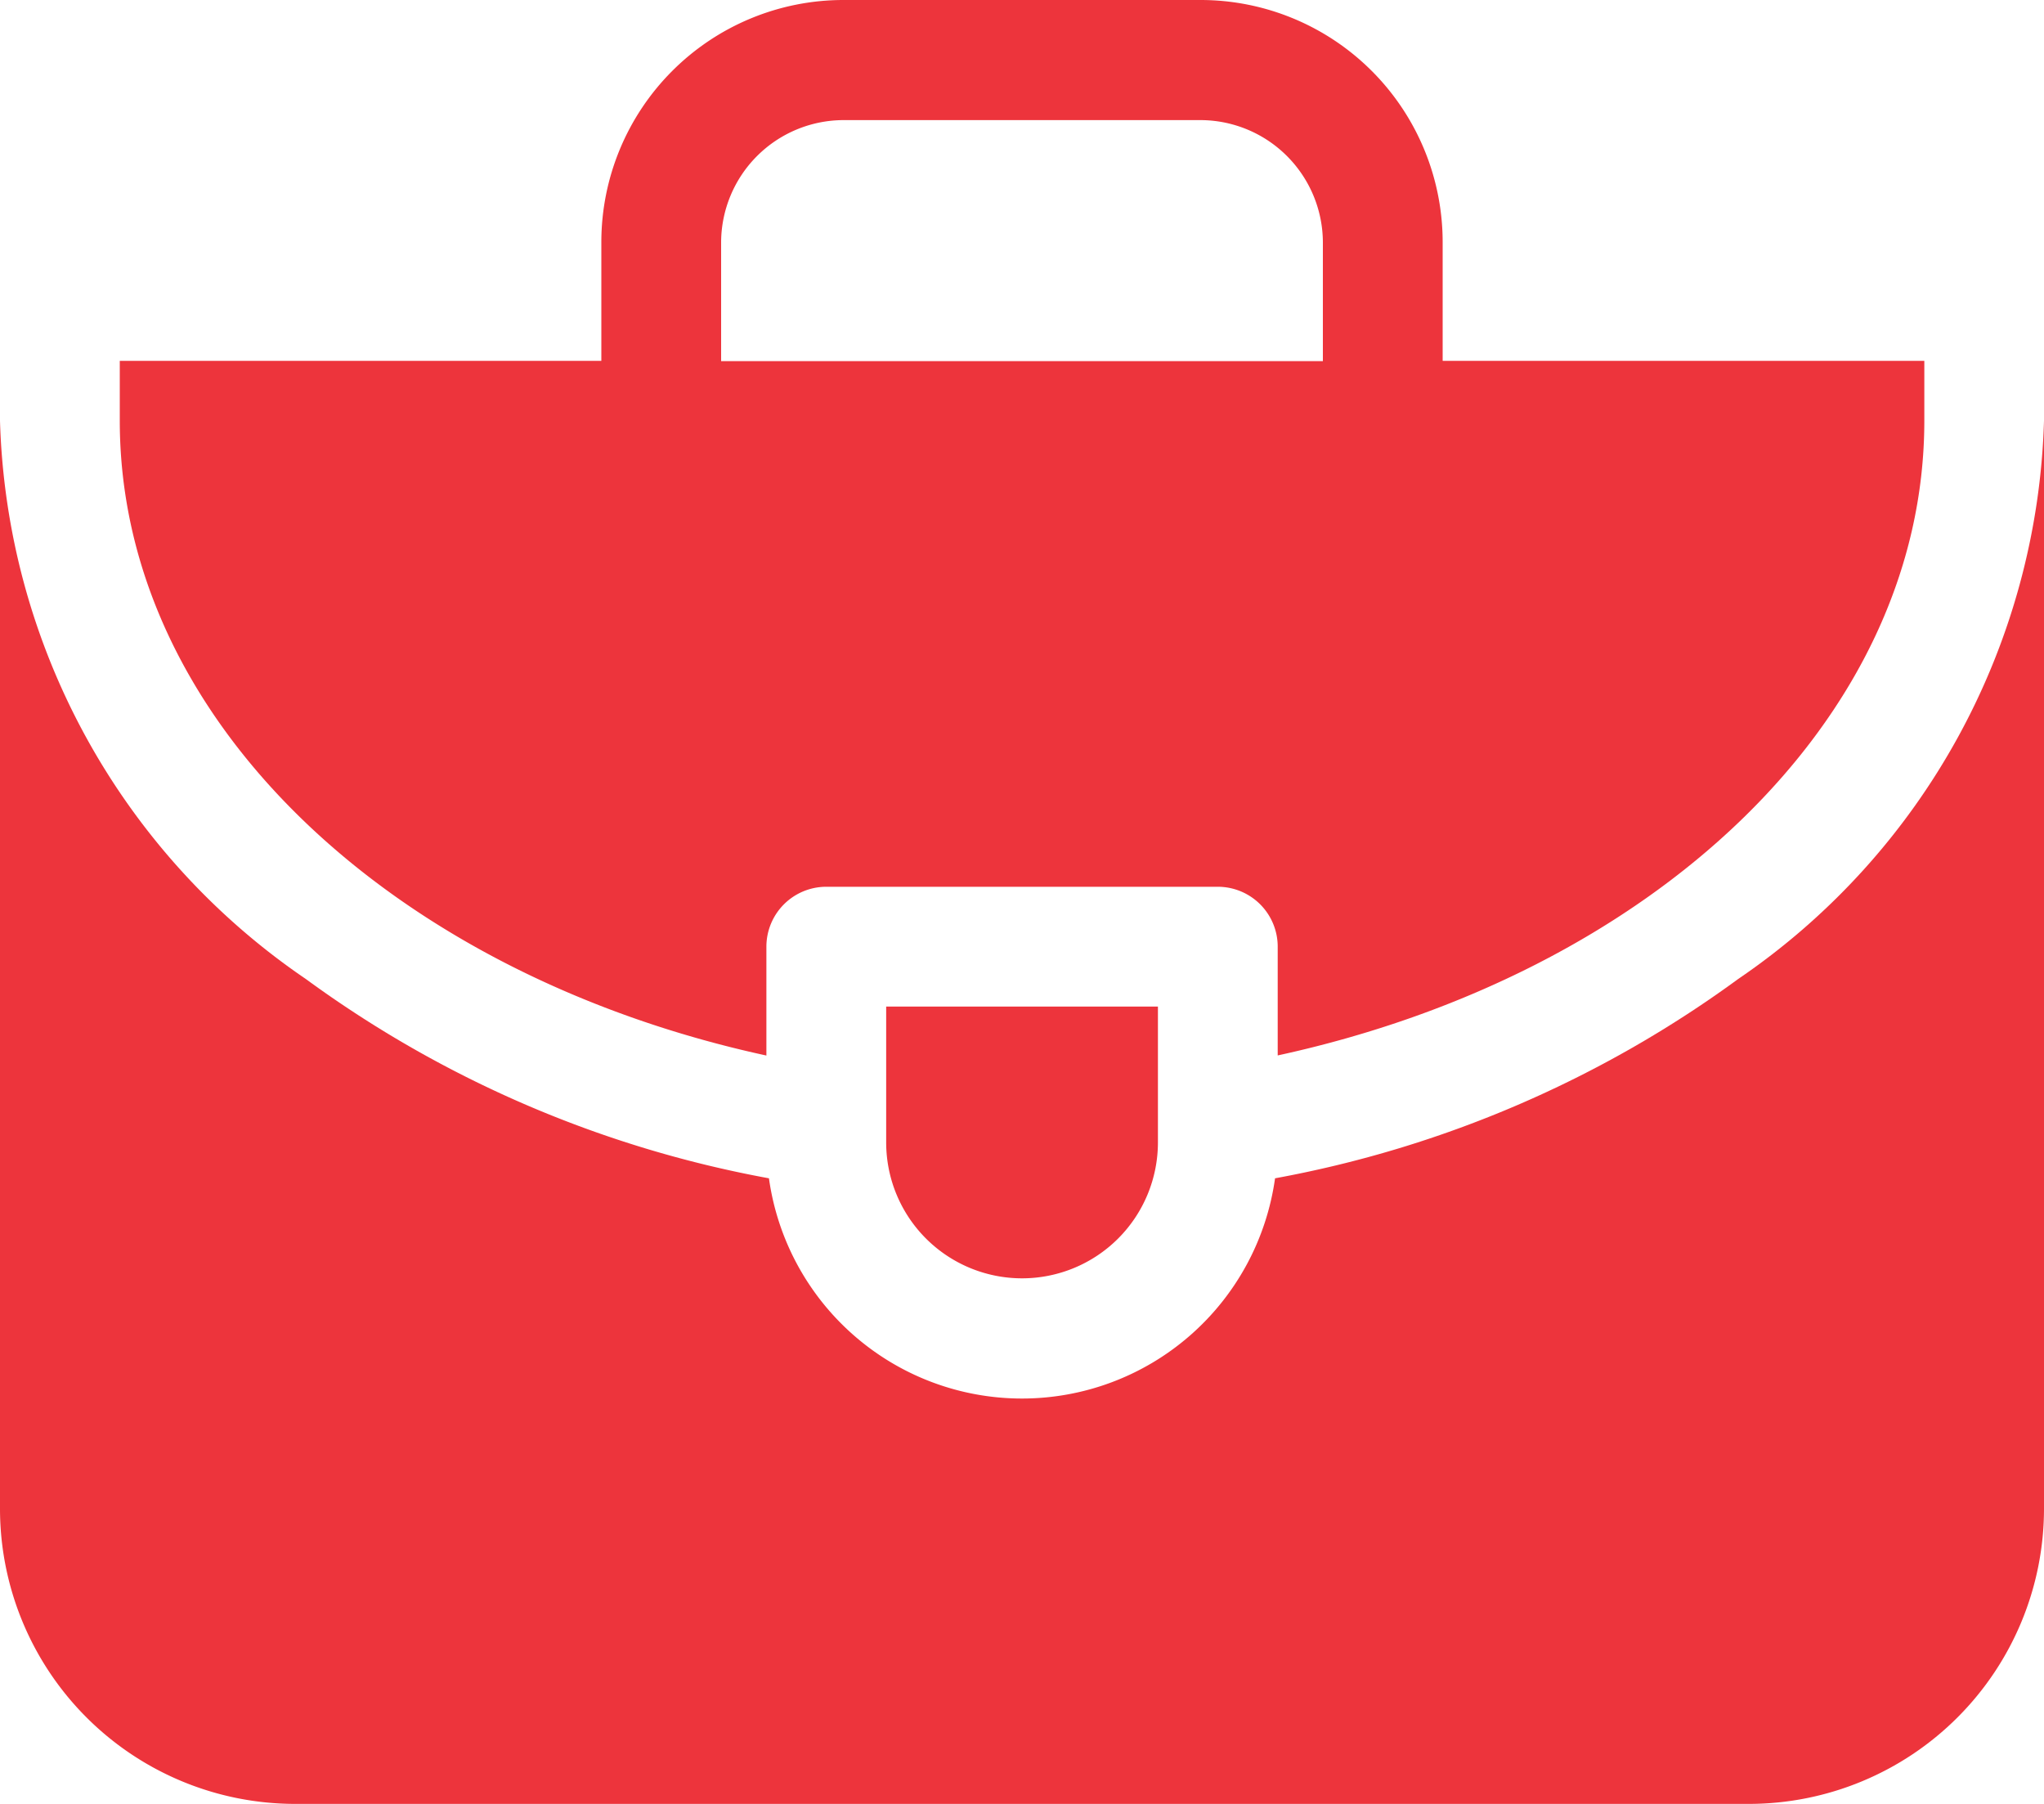 <svg xmlns="http://www.w3.org/2000/svg" width="20" height="17.646" viewBox="0 0 20 17.646">
  <g id="briefcase" transform="translate(0 -30.125)">
    <path id="Path_23" data-name="Path 23" d="M17.008,140.961a11.039,11.039,0,0,1-4.532,1.95,2.5,2.5,0,0,1-4.952,0,11.039,11.039,0,0,1-4.532-1.95A6.845,6.845,0,0,1,0,135.5v10.645a2.889,2.889,0,0,0,2.886,2.886H17.114A2.889,2.889,0,0,0,20,146.145V135.5A6.845,6.845,0,0,1,17.008,140.961Z" transform="translate(0 -101.259)" fill="#ed343c"/>
    <path id="Path_24" data-name="Path 24" d="M36.327,40.451V39.386a.586.586,0,0,1,.586-.586h3.831a.586.586,0,0,1,.586.586v1.064c3.653-.793,6.327-3.276,6.327-6.209v-.586H42.944V32.491a2.369,2.369,0,0,0-2.366-2.366h-3.5a2.369,2.369,0,0,0-2.366,2.366v1.164H30v.586C30,37.174,32.673,39.658,36.327,40.451Zm-.443-7.96A1.2,1.2,0,0,1,37.078,31.3h3.5a1.2,1.2,0,0,1,1.194,1.194v1.164H35.884V32.491Z" transform="translate(-28.828 0)" fill="#ed343c"/>
    <path id="Path_25" data-name="Path 25" d="M224.624,282.215h-2.659v1.329a1.329,1.329,0,1,0,2.659,0Z" transform="translate(-213.294 -242.243)" fill="#ed343c"/>
  </g>
</svg>
